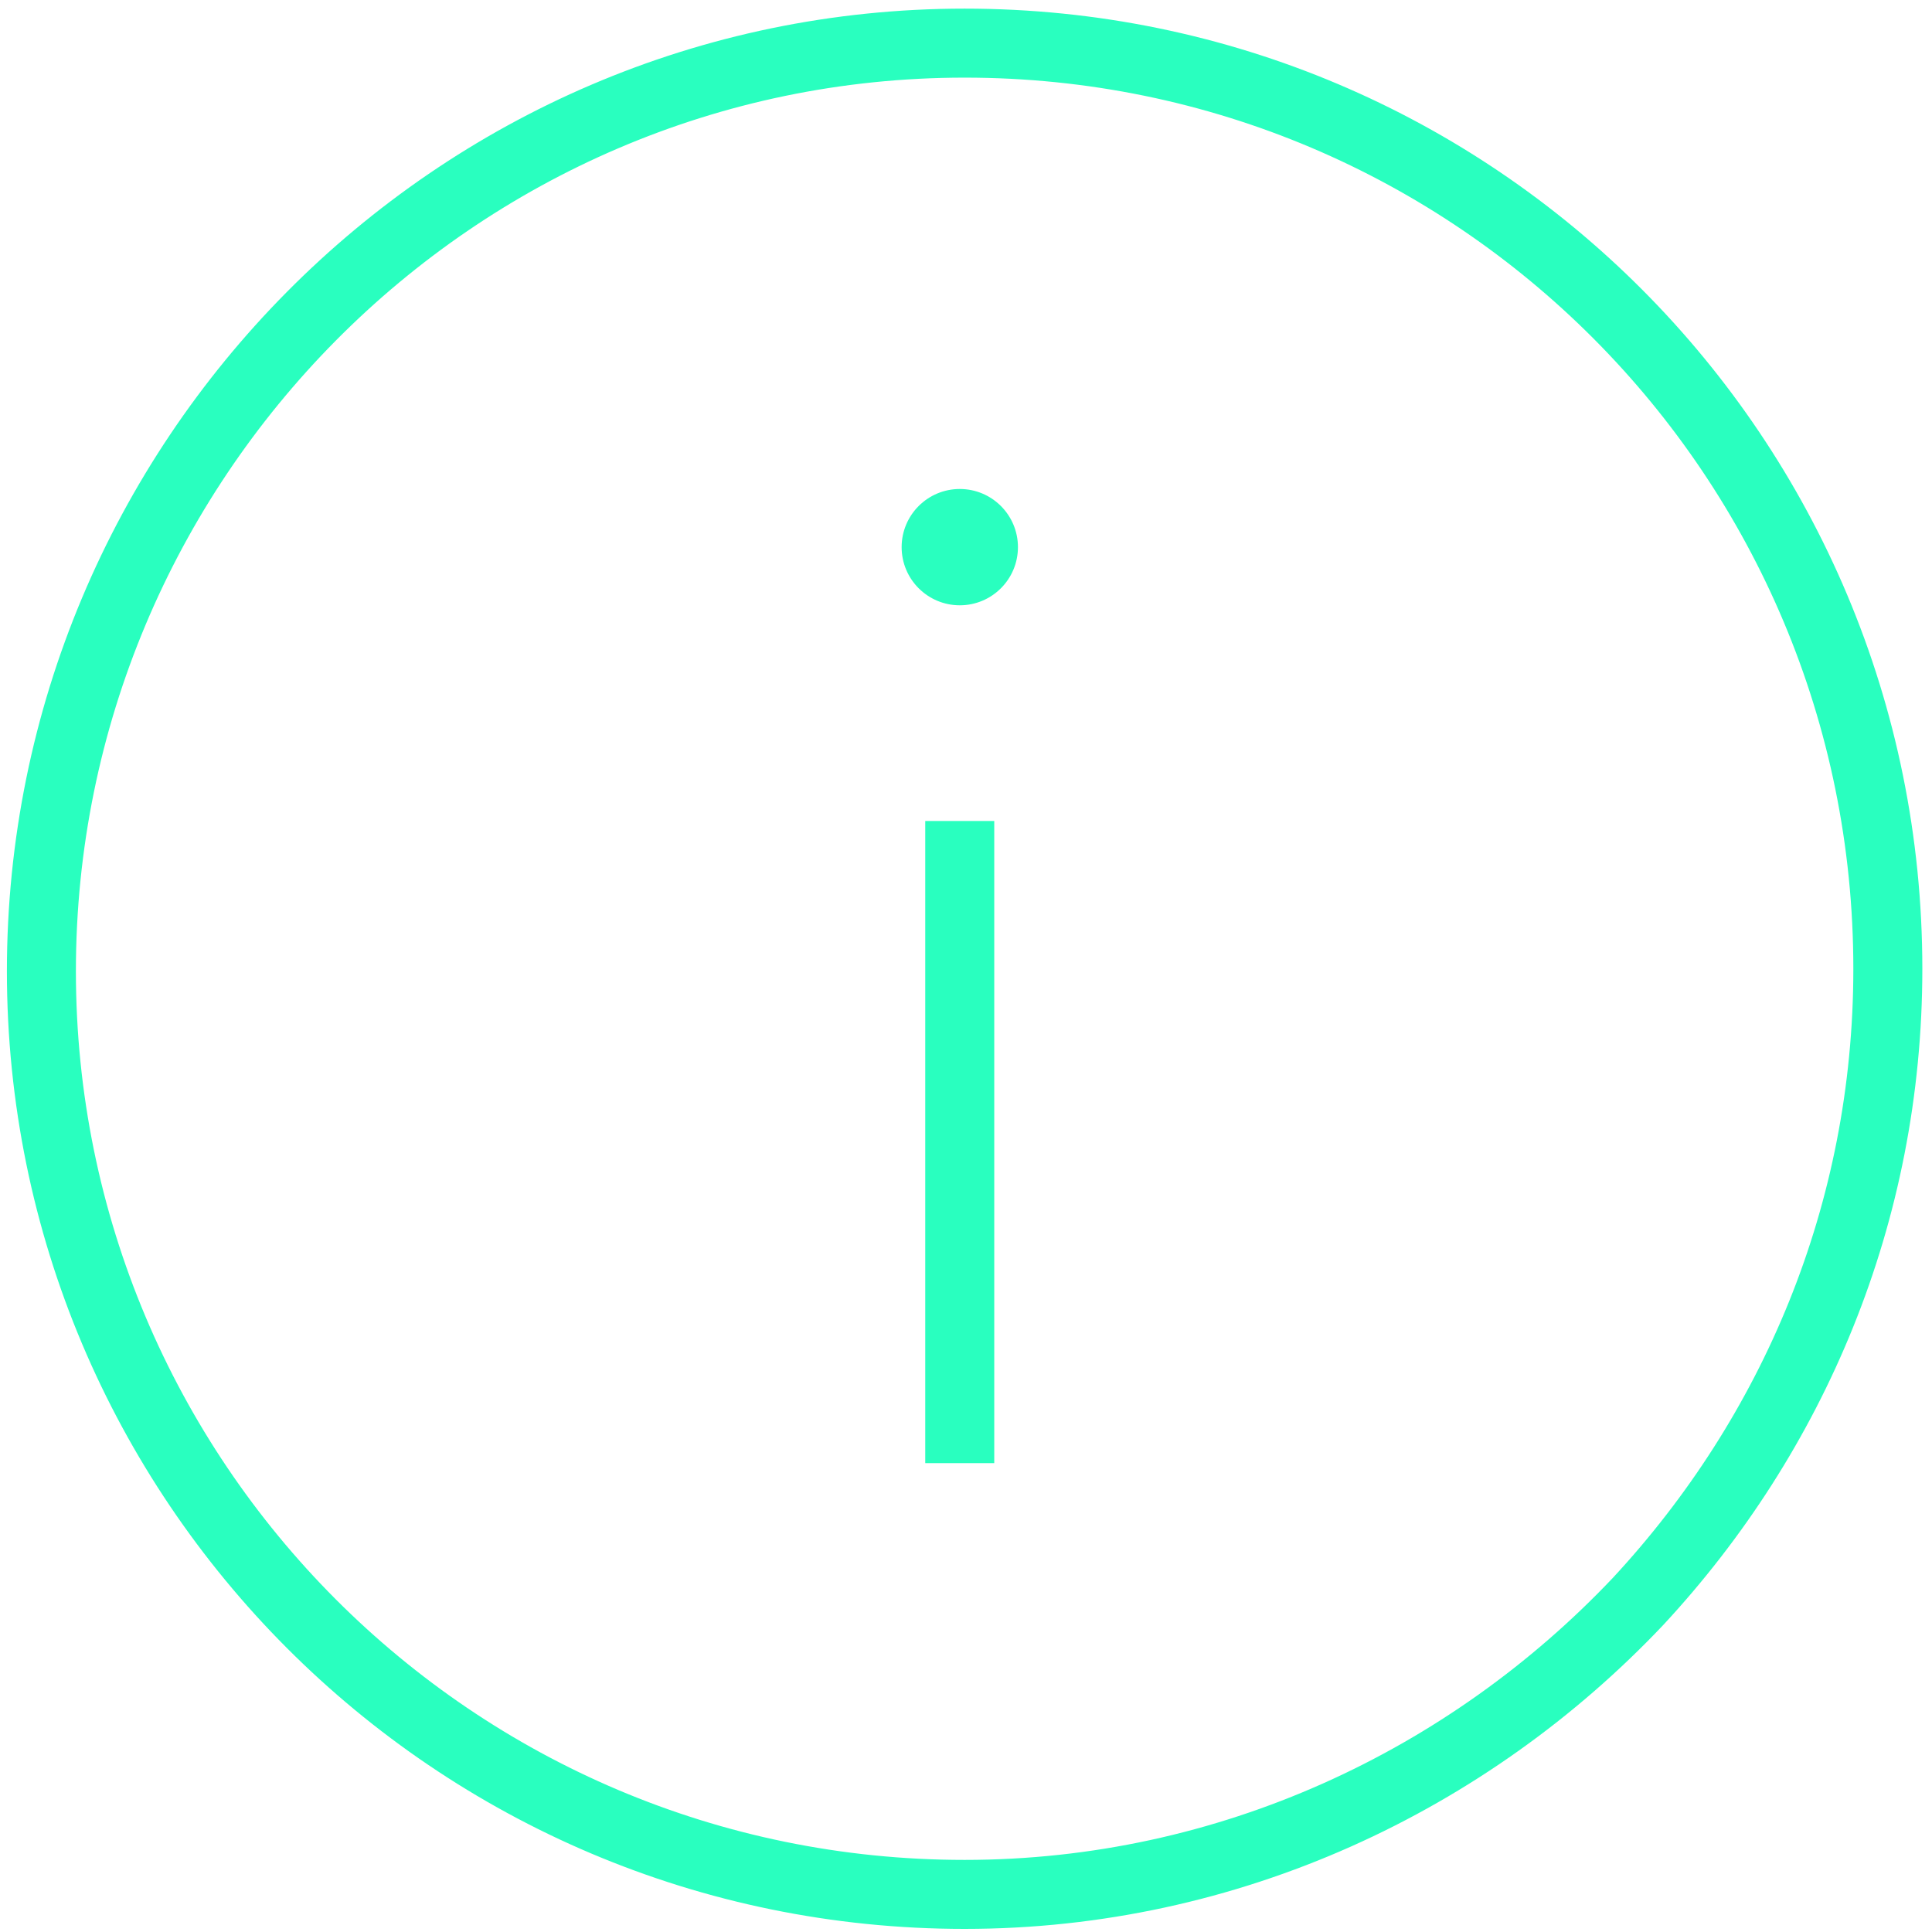 <svg width="140" height="140" viewBox="0 0 140 140" fill="none" xmlns="http://www.w3.org/2000/svg">
<path d="M136.8 70.201C136.8 87.935 129.952 103.914 118.714 116.03C106.423 129.023 89.039 137.276 69.9 137.276C32.85 137.276 3 107.25 3 70.376C3 33.502 32.85 3.125 69.9 3.125C106.95 3.125 136.8 33.151 136.8 70.201Z" stroke="#29FFBF" stroke-width="5" stroke-miterlimit="10"/>
<path d="M69.547 59.492V106.024" stroke="#29FFBF" stroke-width="5" stroke-miterlimit="10"/>
<path d="M69.55 43.862C71.877 43.862 73.764 41.975 73.764 39.648C73.764 37.32 71.877 35.434 69.55 35.434C67.223 35.434 65.336 37.32 65.336 39.648C65.336 41.975 67.223 43.862 69.55 43.862Z" fill="#29FFBF"/>
</svg>
